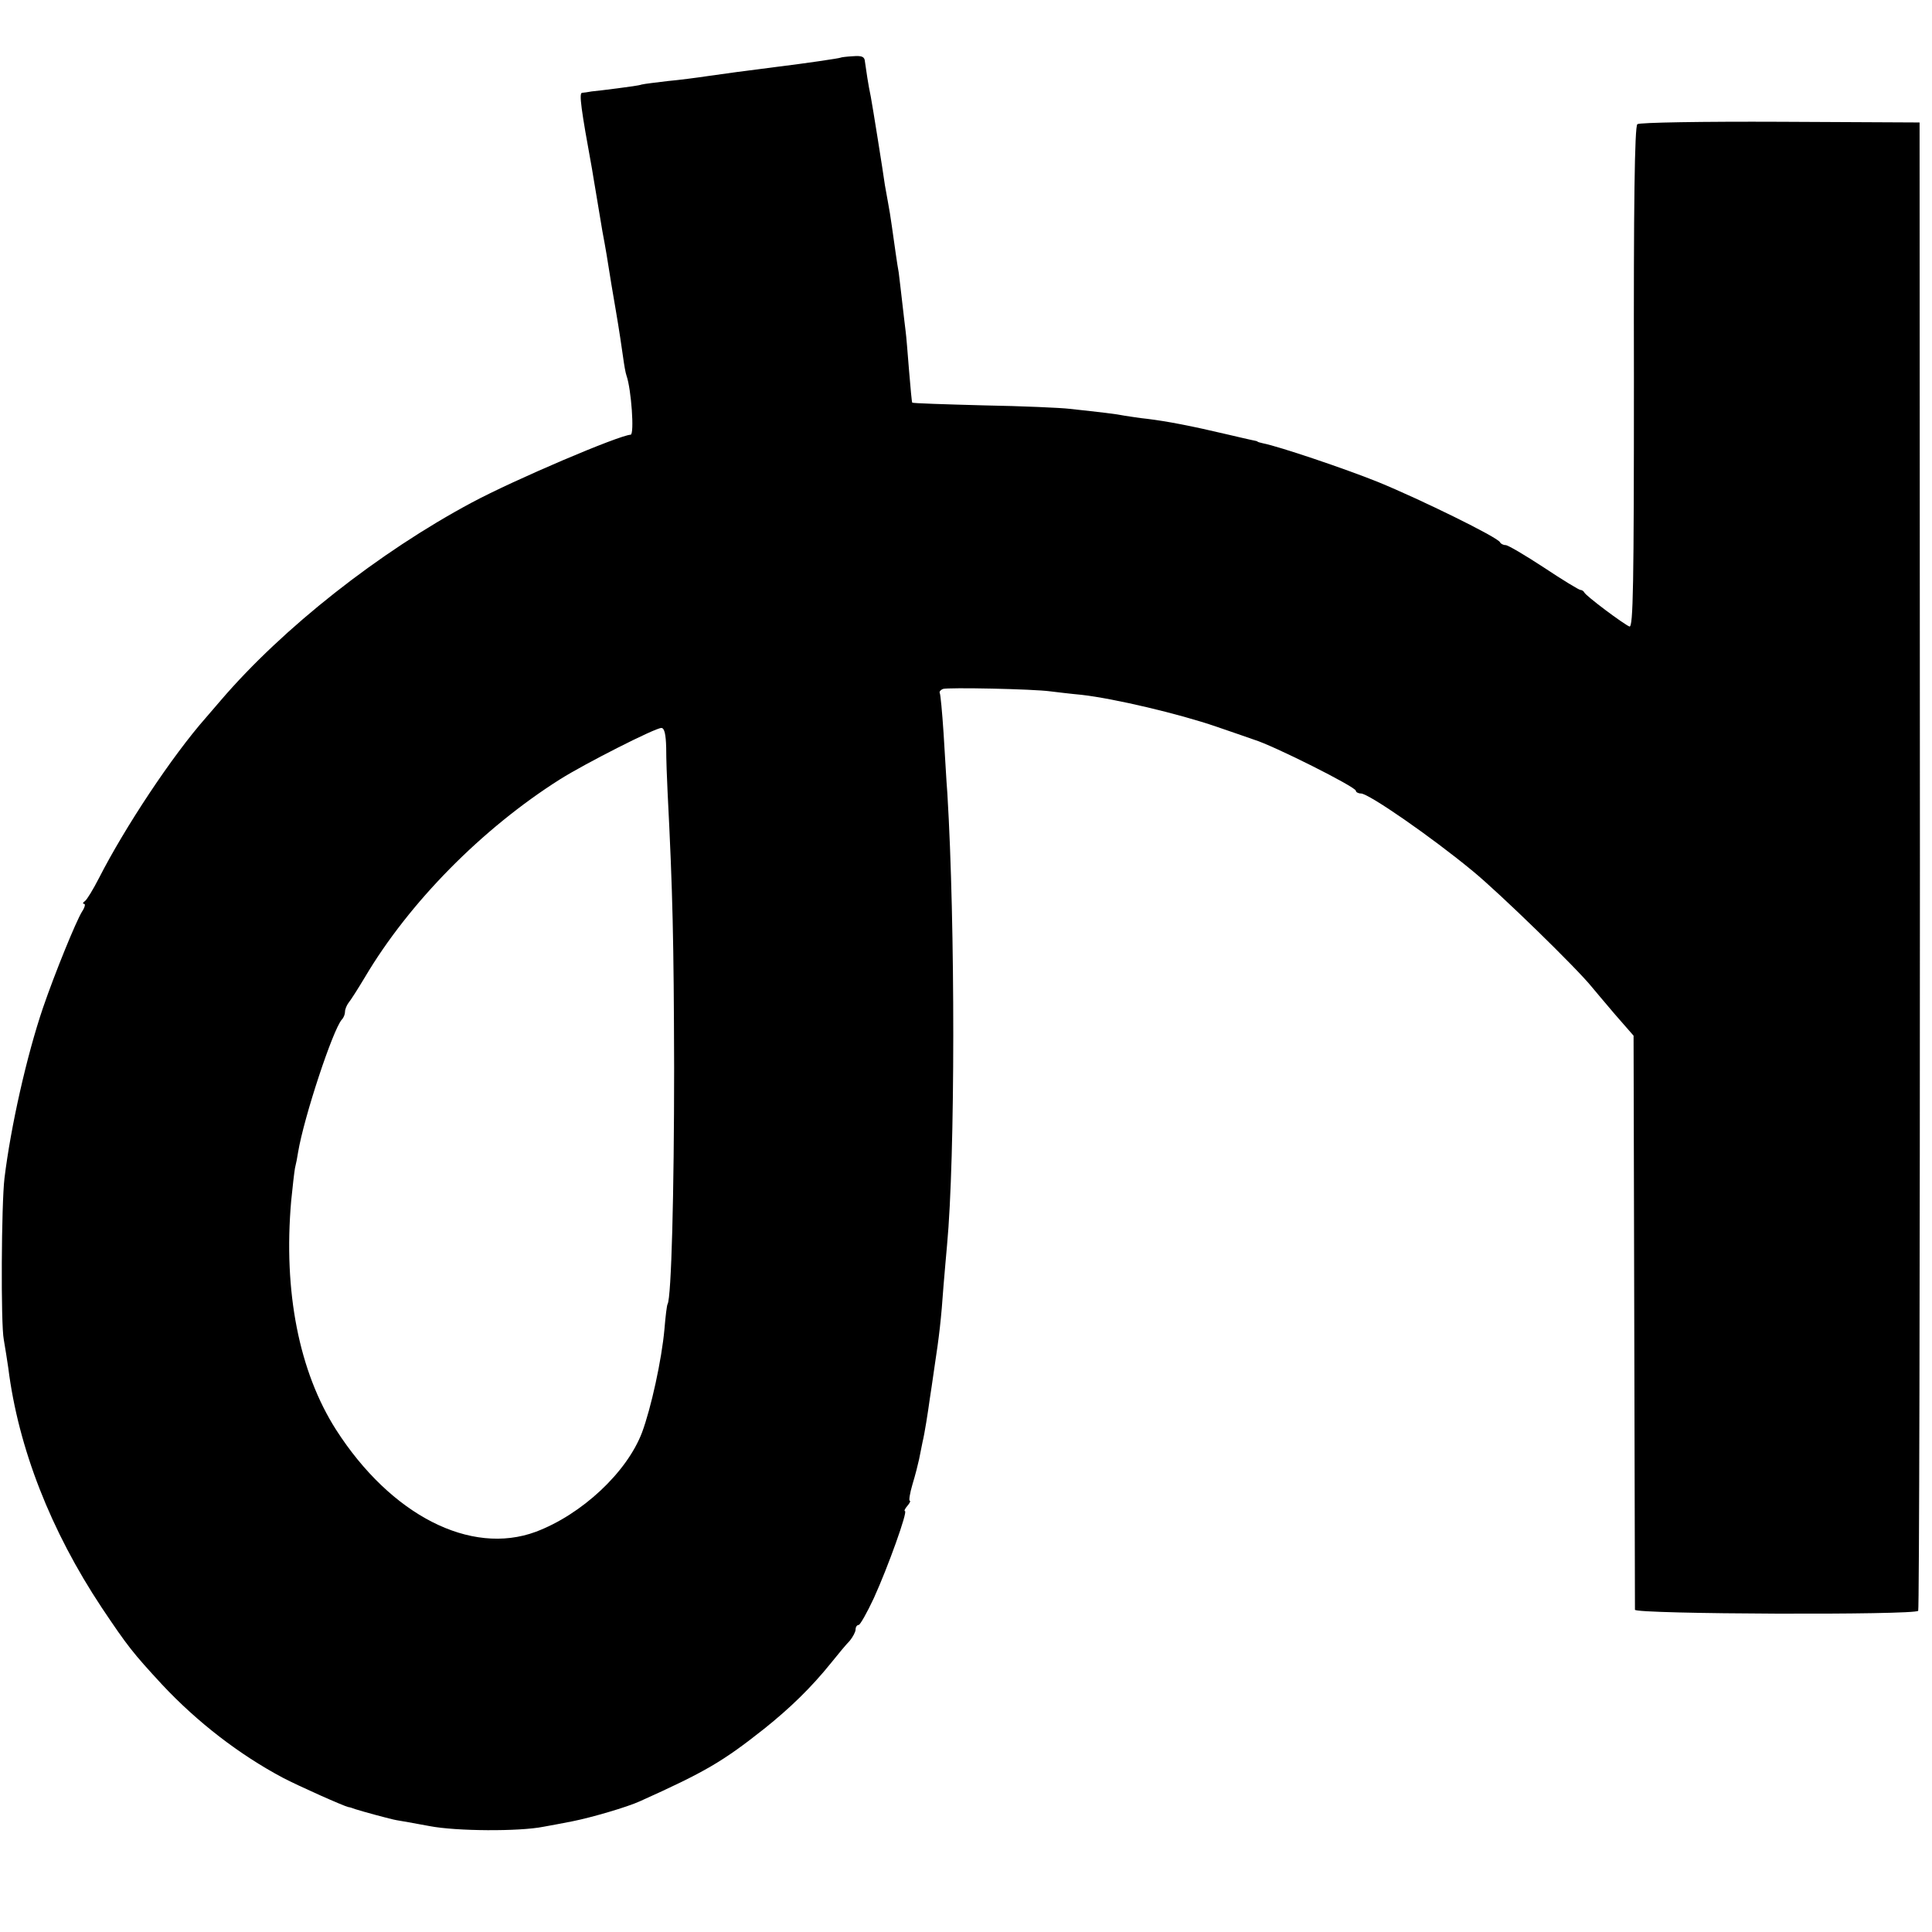 <?xml version="1.0" standalone="no"?>
<!DOCTYPE svg PUBLIC "-//W3C//DTD SVG 20010904//EN"
 "http://www.w3.org/TR/2001/REC-SVG-20010904/DTD/svg10.dtd">
<svg version="1.0" xmlns="http://www.w3.org/2000/svg"
 width="560pt" height="560pt" viewBox="0 0 560 560"
 preserveAspectRatio="xMidYMid meet">
<g transform="translate(0,560) scale(0.1,-0.1)"
fill="#000000" stroke="none">
<path d="M2437 5433 c-3 -2 -105 -17 -187 -27 -94 -12 -140 -18 -195 -26 -33
-5 -87 -12 -120 -15 -33 -4 -67 -8 -75 -10 -8 -3 -40 -7 -70 -11 -30 -4 -64
-8 -75 -9 -11 -2 -24 -4 -28 -4 -9 -1 -3 -46 29 -221 2 -14 7 -41 10 -60 3
-19 12 -73 20 -120 9 -47 17 -96 19 -110 2 -14 11 -68 20 -120 9 -52 18 -113
21 -135 3 -22 7 -46 10 -54 14 -40 23 -170 12 -171 -35 -2 -338 -131 -461
-197 -269 -144 -547 -363 -727 -573 -12 -14 -31 -36 -43 -50 -98 -111 -235
-318 -310 -465 -17 -33 -35 -63 -41 -67 -6 -4 -7 -8 -2 -8 4 0 2 -10 -6 -22
-18 -29 -79 -179 -113 -278 -48 -141 -94 -347 -112 -495 -9 -75 -11 -424 -2
-468 4 -23 10 -61 13 -82 29 -232 123 -472 271 -695 75 -112 90 -131 175 -223
102 -109 224 -203 350 -270 48 -25 176 -82 190 -85 3 0 12 -3 20 -6 22 -7 102
-29 120 -32 8 -1 51 -9 95 -17 77 -15 260 -16 330 -2 17 3 55 10 85 16 55 11
158 41 195 58 189 85 240 115 360 210 75 60 136 119 194 191 20 25 44 54 54
64 9 11 17 26 17 33 0 7 4 13 9 13 4 0 24 35 44 78 41 90 99 252 90 252 -3 0
0 7 7 15 7 8 10 15 7 15 -3 0 0 21 8 48 8 26 16 58 19 72 3 14 7 36 10 50 6
24 16 88 21 125 2 11 8 54 14 95 13 85 19 135 26 235 3 39 8 90 10 115 24 256
24 932 1 1310 -3 36 -7 115 -11 175 -4 61 -9 113 -11 116 -2 4 2 9 9 12 13 5
263 0 312 -7 17 -2 57 -7 90 -10 96 -11 282 -55 390 -92 55 -19 105 -36 110
-38 56 -17 295 -137 295 -148 0 -4 7 -8 15 -8 22 0 203 -125 324 -225 78 -64
303 -283 346 -337 6 -7 35 -42 65 -77 l55 -63 2 -827 c1 -454 2 -831 2 -837 1
-13 813 -16 821 -3 3 4 5 976 5 2161 l-1 2153 -404 2 c-222 1 -409 -2 -414 -7
-8 -6 -11 -239 -10 -735 0 -601 -2 -725 -13 -721 -17 7 -127 89 -131 99 -2 4
-7 7 -11 7 -4 0 -52 29 -106 65 -55 36 -104 65 -111 65 -7 0 -14 4 -16 8 -5
14 -234 126 -354 175 -97 39 -287 103 -333 112 -9 2 -16 4 -16 5 0 1 -8 3 -19
5 -10 2 -39 9 -65 15 -110 26 -179 39 -236 46 -21 2 -51 7 -65 9 -24 5 -68 10
-160 20 -25 3 -137 8 -249 10 -113 3 -206 6 -207 8 -1 1 -5 43 -9 92 -4 50 -8
101 -10 115 -2 14 -6 52 -10 85 -4 33 -8 71 -10 85 -5 27 -11 72 -20 135 -3
22 -8 53 -11 68 -3 16 -7 38 -9 50 -5 37 -36 231 -41 257 -7 32 -14 80 -17
102 -1 14 -9 17 -35 15 -18 -1 -34 -3 -35 -4z m-506 -2000 c0 -32 2 -89 4
-128 15 -293 18 -431 19 -800 0 -363 -8 -667 -19 -685 -2 -3 -6 -35 -9 -72 -8
-90 -39 -230 -65 -300 -44 -116 -175 -238 -308 -288 -189 -70 -420 48 -579
296 -107 168 -153 400 -130 663 4 41 9 84 11 95 3 12 7 32 9 46 17 102 101
356 127 385 5 5 9 15 9 22 0 8 5 19 10 26 6 7 27 40 48 75 128 216 339 430
565 573 73 46 276 149 294 149 9 0 13 -19 14 -57z"/>
</g>
</svg>
